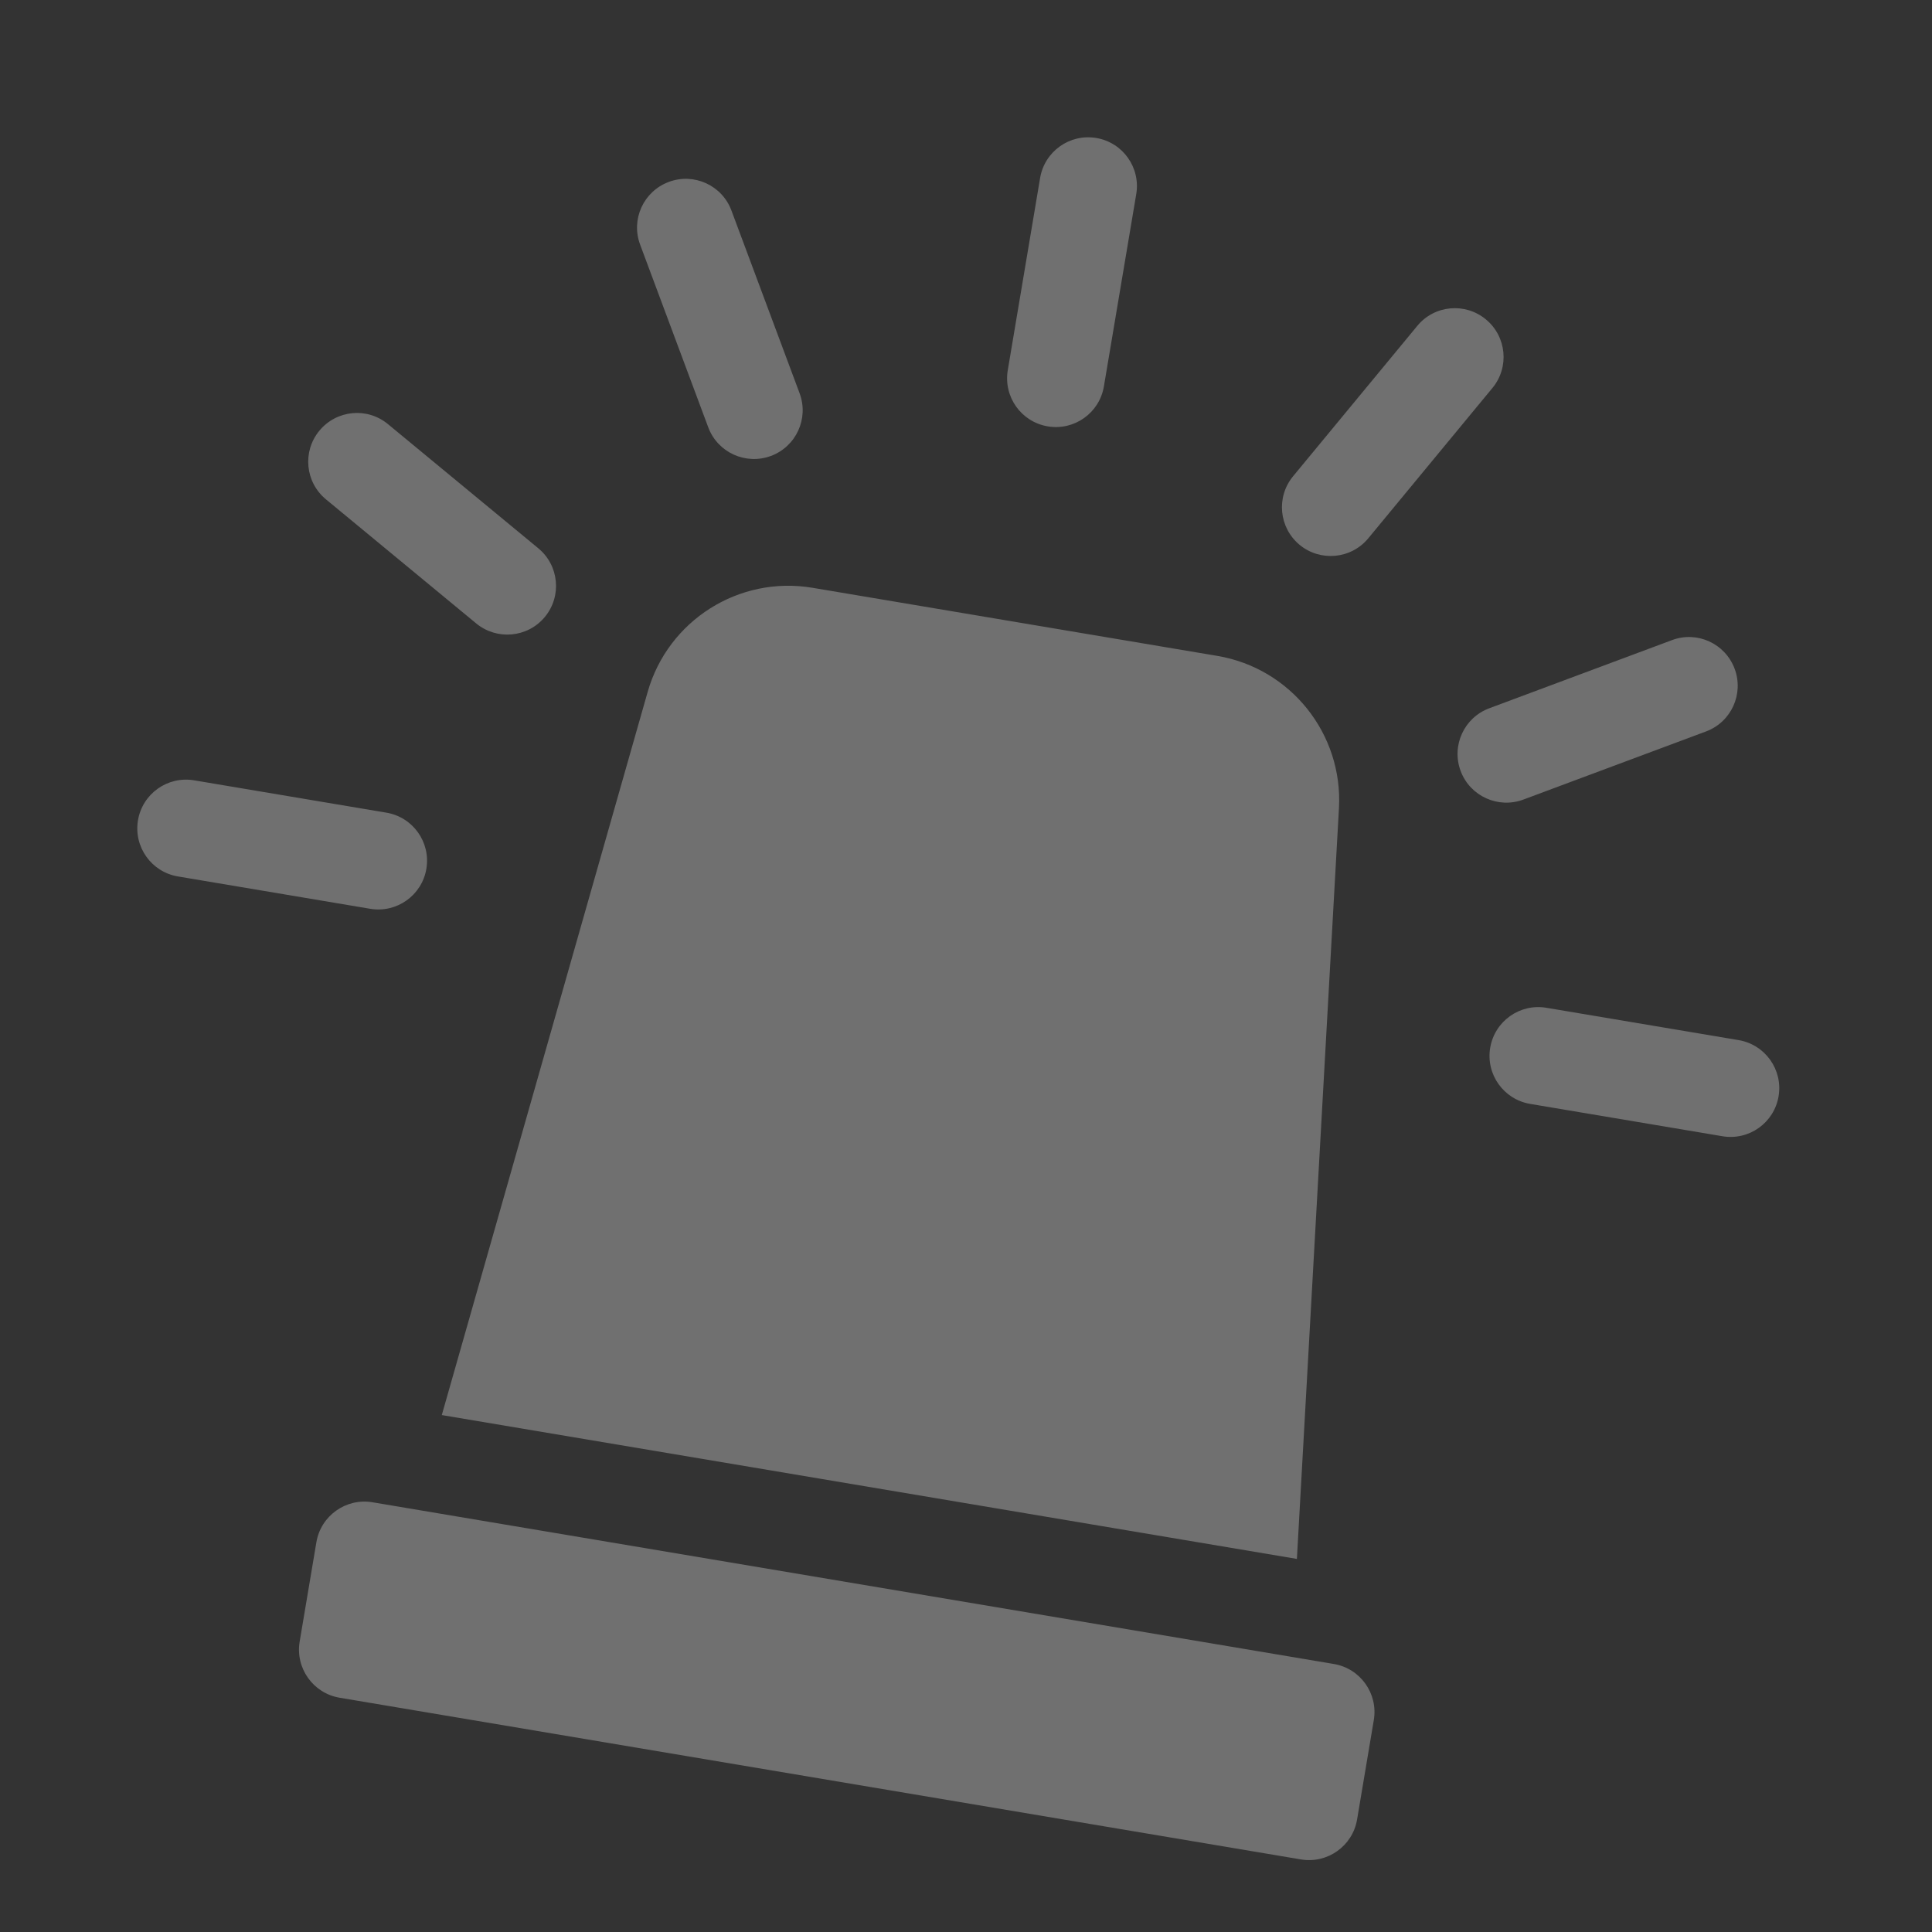 <?xml version="1.0" encoding="UTF-8"?> <svg xmlns="http://www.w3.org/2000/svg" width="103" height="103" viewBox="0 0 103 103" fill="none"><rect x="0" y="0" width="103" height="103" fill="#333333" stroke="none"/><g opacity="0.3" clip-path="url(#clip0_122_556)"><path d="M55.859 22.731C57.275 22.969 58.614 22.016 58.852 20.599L60.576 10.35C60.815 8.934 59.861 7.594 58.445 7.356C57.029 7.118 55.69 8.071 55.451 9.488L53.727 19.737C53.489 21.154 54.443 22.493 55.859 22.731ZM20.599 43.325L10.35 41.601C8.933 41.363 7.594 42.316 7.356 43.732C7.118 45.149 8.071 46.488 9.488 46.726L19.737 48.45C21.154 48.688 22.493 47.735 22.731 46.319C22.969 44.902 22.016 43.563 20.599 43.325ZM92.69 55.451L82.44 53.727C81.024 53.489 79.685 54.443 79.446 55.859C79.208 57.275 80.162 58.614 81.578 58.852L91.828 60.576C93.244 60.815 94.583 59.861 94.821 58.445C95.059 57.029 94.106 55.69 92.69 55.451ZM81.213 42.628L90.951 38.996C92.296 38.495 92.98 36.999 92.478 35.654C91.974 34.306 90.476 33.621 89.136 34.127L79.398 37.759C78.052 38.26 77.368 39.756 77.87 41.101C78.377 42.461 79.888 43.123 81.213 42.628ZM69.288 29.049C70.379 29.949 72.023 29.817 72.947 28.698L79.565 20.685C80.48 19.578 80.323 17.941 79.215 17.026C78.111 16.113 76.469 16.263 75.557 17.376L68.939 25.389C68.024 26.497 68.181 28.134 69.288 29.049ZM37.758 22.78C38.265 24.139 39.776 24.802 41.101 24.307C42.447 23.805 43.131 22.309 42.628 20.964L38.996 11.226C38.496 9.876 36.991 9.196 35.654 9.699C34.308 10.201 33.624 11.697 34.127 13.042L37.758 22.78ZM17.376 26.62L25.389 33.238C26.48 34.139 28.124 34.008 29.049 32.889C29.963 31.782 29.806 30.145 28.698 29.23L20.685 22.613C19.576 21.695 17.944 21.853 17.026 22.962C16.112 24.069 16.269 25.706 17.376 26.62ZM34.528 36.891L23.553 75.441L69.141 83.11L71.383 43.09C71.605 39.124 68.809 35.625 64.892 34.966L43.319 31.337C39.402 30.678 35.615 33.07 34.528 36.891ZM71.11 88.711L19.861 80.09C18.445 79.852 17.105 80.806 16.867 82.222L15.976 87.517C15.739 88.933 16.693 90.273 18.108 90.511L69.357 99.131C70.772 99.369 72.112 98.415 72.35 97L73.241 91.704C73.479 90.289 72.525 88.949 71.11 88.711Z" fill="white"></path></g><defs><clipPath id="clip0_122_556"><rect width="88.694" height="88.694" fill="white" transform="translate(14.712) rotate(9.548)"></rect></clipPath></defs></svg> 
